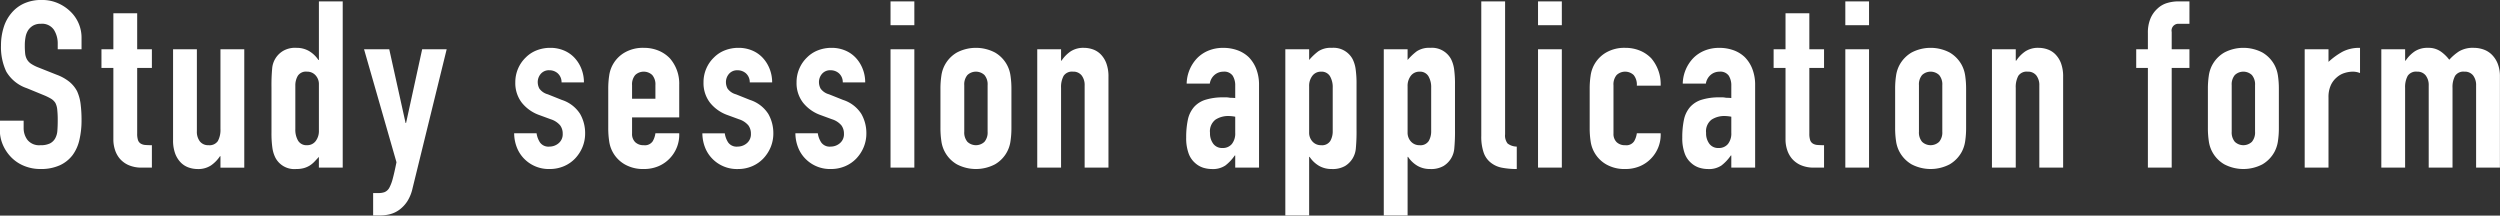 <svg xmlns="http://www.w3.org/2000/svg" width="214.156" height="18.469"><rect width="100%" height="100%" fill="#333333" stroke="none"/><path d="M6.985 3.218a3.088 3.088 0 00-.921-2.2 3.568 3.568 0 00-1.089-.74 3.378 3.378 0 00-1.39-.28 3.569 3.569 0 00-1.55.31 3.028 3.028 0 00-1.07.83 3.447 3.447 0 00-.66 1.24 5.164 5.164 0 00-.22 1.52 4.919 4.919 0 00.45 2.23 3.235 3.235 0 001.77 1.43l1.461.6a4.877 4.877 0 01.609.3 1.127 1.127 0 01.37.36 1.592 1.592 0 01.16.58 8.538 8.538 0 01.04.92c0 .32-.009.61-.03.87a1.576 1.576 0 01-.19.67 1.073 1.073 0 01-.45.43 1.788 1.788 0 01-.81.15 1.285 1.285 0 01-1.11-.45 1.667 1.667 0 01-.33-1.01v-.64h-2.04v.76a3.25 3.25 0 00.27 1.33 3.516 3.516 0 00.73 1.07 3.262 3.262 0 001.1.72 3.64 3.64 0 001.38.26 3.885 3.885 0 001.66-.32 2.882 2.882 0 001.1-.88 3.5 3.5 0 00.58-1.31 7.327 7.327 0 00.18-1.67 10.85 10.85 0 00-.08-1.39 3.762 3.762 0 00-.3-1.09 2.629 2.629 0 00-.66-.81 3.872 3.872 0 00-1.1-.61l-1.56-.62a3.225 3.225 0 01-.63-.32 1.125 1.125 0 01-.35-.38 1.329 1.329 0 01-.15-.5 6.767 6.767 0 01-.03-.7 3.761 3.761 0 01.061-.69 1.662 1.662 0 01.219-.59 1.341 1.341 0 01.42-.4 1.28 1.28 0 01.68-.16 1.221 1.221 0 011.11.51 2.177 2.177 0 01.33 1.21v.46h2.04v-1zm1.706 1v1.6h1.02v6.16a2.852 2.852 0 00.13.83 2.209 2.209 0 00.41.77 2.1 2.1 0 00.75.56 2.748 2.748 0 001.17.22h.84v-1.92c-.227 0-.417-.007-.57-.02a.854.854 0 01-.39-.12.56.56 0 01-.231-.3 1.757 1.757 0 01-.069-.56v-5.62h1.26v-1.6h-1.26v-3.08h-2.04v3.08h-1.02zm10.194 0v6.82a2.009 2.009 0 01-.22 1.04.86.86 0 01-.8.36.9.9 0 01-.74-.32 1.353 1.353 0 01-.26-.88v-7.02h-2.04V12a3.229 3.229 0 00.18 1.15 2.182 2.182 0 00.479.77 1.769 1.769 0 00.681.43 2.353 2.353 0 00.76.13 1.988 1.988 0 001.15-.31 2.914 2.914 0 00.77-.79h.04v.98h2.04V4.22h-2.04zm6.414 3.12a1.627 1.627 0 01.21-.84.834.834 0 01.79-.36.954.954 0 01.729.31 1.108 1.108 0 01.29.79v3.94a1.418 1.418 0 01-.279.91.9.9 0 01-.74.35.831.831 0 01-.76-.38 1.85 1.85 0 01-.24-1v-3.72zm4.059 7.02V.118h-2.04v5.02h-.043a2.474 2.474 0 00-.809-.77 2.112 2.112 0 00-1.071-.27 2.03 2.03 0 00-1.139.26 1.931 1.931 0 00-.941 1.5 15.713 15.713 0 00-.059 1.62v3.86a8.944 8.944 0 00.079 1.34 2.734 2.734 0 00.261.84 1.829 1.829 0 001.78.96 2.434 2.434 0 00.66-.08 1.943 1.943 0 00.5-.22 2.1 2.1 0 00.4-.33c.121-.127.248-.263.38-.41v.92h2.04zm4.605-.46q-.181.9-.32 1.41a3.535 3.535 0 01-.3.79.841.841 0 01-.4.36 1.532 1.532 0 01-.52.08h-.459v1.92h.559a3.593 3.593 0 00.89-.11 2.364 2.364 0 00.811-.39 2.813 2.813 0 00.67-.72 3.5 3.5 0 00.449-1.12l2.921-11.9h-2.1l-1.38 6.32h-.04l-1.4-6.32h-2.159zm16.058-6.84a3.136 3.136 0 00-.219-1.17 2.971 2.971 0 00-.6-.95 2.624 2.624 0 00-.909-.62 2.967 2.967 0 00-1.15-.22 3.183 3.183 0 00-1.161.21 2.7 2.7 0 00-.939.61 2.9 2.9 0 00-.66.95 2.939 2.939 0 00-.24 1.19 2.743 2.743 0 00.549 1.73 3.353 3.353 0 001.51 1.07l.981.36a1.73 1.73 0 01.8.52 1.175 1.175 0 01.22.72.993.993 0 01-.349.81 1.209 1.209 0 01-.79.29.884.884 0 01-.81-.36 1.948 1.948 0 01-.29-.78h-1.92a3.378 3.378 0 00.28 1.33 2.855 2.855 0 00.68.95 2.94 2.94 0 002.08.78 3.07 3.07 0 001.22-.24 2.876 2.876 0 00.96-.66 3.194 3.194 0 00.63-.97 3.063 3.063 0 00.23-1.19 3.3 3.3 0 00-.431-1.66 2.906 2.906 0 00-1.569-1.2l-1.2-.48a1.309 1.309 0 01-.721-.49 1.187 1.187 0 01-.139-.55 1.07 1.07 0 01.26-.71.911.911 0 01.74-.31 1.069 1.069 0 01.709.26 1.012 1.012 0 01.331.78h1.919zm8.163.2a3.277 3.277 0 00-.8-2.26 2.849 2.849 0 00-.97-.66 3.248 3.248 0 00-1.27-.24 3.121 3.121 0 00-1.63.4 2.7 2.7 0 00-1.33 1.98 7.442 7.442 0 00-.08 1.14v3.34a7.442 7.442 0 00.08 1.14 2.7 2.7 0 001.33 1.98 3.131 3.131 0 001.63.4 3.165 3.165 0 001.259-.24 2.866 2.866 0 00.96-.66 2.921 2.921 0 00.821-2.16h-2.04a1.847 1.847 0 01-.23.68.8.8 0 01-.77.34 1.009 1.009 0 01-.73-.26.975.975 0 01-.27-.74v-1.38h4.04v-2.8zm-4.04.04a1.231 1.231 0 01.27-.87 1.063 1.063 0 011.459 0 1.231 1.231 0 01.271.87v1.16h-2V7.3zm12-.24a3.136 3.136 0 00-.22-1.17 2.988 2.988 0 00-.6-.95 2.624 2.624 0 00-.909-.62 2.964 2.964 0 00-1.15-.22 3.179 3.179 0 00-1.161.21 2.689 2.689 0 00-.939.61 2.9 2.9 0 00-.66.95 2.939 2.939 0 00-.24 1.19 2.743 2.743 0 00.549 1.73 3.348 3.348 0 001.51 1.07l.981.36a1.73 1.73 0 01.8.52 1.182 1.182 0 01.22.72.993.993 0 01-.349.81 1.209 1.209 0 01-.79.29.887.887 0 01-.811-.358 1.947 1.947 0 01-.289-.78h-1.92a3.4 3.4 0 00.279 1.33 2.884 2.884 0 00.68.95 2.944 2.944 0 002.08.78 3.068 3.068 0 001.221-.24 2.876 2.876 0 00.96-.66 3.194 3.194 0 00.63-.97 3.063 3.063 0 00.23-1.19 3.312 3.312 0 00-.431-1.66 2.906 2.906 0 00-1.569-1.2l-1.2-.48a1.305 1.305 0 01-.721-.49 1.187 1.187 0 01-.139-.55 1.074 1.074 0 01.259-.71.913.913 0 01.741-.31 1.074 1.074 0 01.71.26 1.018 1.018 0 01.33.78h1.92zm7.971 0a3.117 3.117 0 00-.22-1.17 2.951 2.951 0 00-.6-.95 2.628 2.628 0 00-.91-.62 2.967 2.967 0 00-1.15-.22 3.174 3.174 0 00-1.16.21 2.693 2.693 0 00-.94.61 2.878 2.878 0 00-.659.95 2.923 2.923 0 00-.241 1.19 2.737 2.737 0 00.55 1.73 3.342 3.342 0 001.51 1.07l.98.36a1.729 1.729 0 01.8.52 1.182 1.182 0 01.22.72.991.991 0 01-.35.81 1.207 1.207 0 01-.79.29.883.883 0 01-.809-.36 1.935 1.935 0 01-.291-.78h-1.92a3.4 3.4 0 00.28 1.33 2.844 2.844 0 00.681.95 2.939 2.939 0 002.08.78 3.065 3.065 0 001.219-.24 2.866 2.866 0 00.96-.66 3.157 3.157 0 00.63-.97 3.045 3.045 0 00.23-1.19 3.311 3.311 0 00-.43-1.66 2.905 2.905 0 00-1.57-1.2l-1.2-.48a1.309 1.309 0 01-.721-.49 1.189 1.189 0 01-.14-.55 1.075 1.075 0 01.26-.71.911.911 0 01.74-.31 1.07 1.07 0 01.71.26 1.011 1.011 0 01.33.78h1.92zm4.21 7.3V4.218h-2.04v10.14h2.04zm0-12.2V.118h-2.04v2.04h2.04zm2.236 8.8a7.571 7.571 0 00.08 1.14 2.709 2.709 0 001.33 1.98 3.519 3.519 0 003.259 0 2.707 2.707 0 001.331-1.98 7.571 7.571 0 00.08-1.14v-3.34a7.571 7.571 0 00-.08-1.14 2.707 2.707 0 00-1.331-1.98 3.519 3.519 0 00-3.259 0 2.709 2.709 0 00-1.33 1.98 7.571 7.571 0 00-.08 1.14v3.34zm2.04-3.66a1.235 1.235 0 01.27-.87 1.064 1.064 0 011.46 0 1.235 1.235 0 01.27.87v3.98a1.235 1.235 0 01-.27.87 1.064 1.064 0 01-1.46 0 1.235 1.235 0 01-.27-.87V7.3zm8.292 7.06v-6.82a2.009 2.009 0 01.22-1.04.859.859 0 01.8-.36.9.9 0 01.74.32 1.353 1.353 0 01.26.88v7.02h2.041v-7.78a3.205 3.205 0 00-.181-1.15 2.182 2.182 0 00-.479-.77 1.773 1.773 0 00-.68-.43 2.337 2.337 0 00-.761-.13 1.979 1.979 0 00-1.149.31 2.871 2.871 0 00-.77.79h-.04v-.98h-2.041v10.14h2.041zm16.959 0V7.3a3.755 3.755 0 00-.24-1.4 2.959 2.959 0 00-.639-1 2.746 2.746 0 00-.981-.6 3.547 3.547 0 00-1.2-.2 3.294 3.294 0 00-1.26.23 2.892 2.892 0 00-.96.63 3.259 3.259 0 00-.92 2.2h1.981a1.23 1.23 0 01.429-.76 1.147 1.147 0 01.73-.26.879.879 0 01.8.34 1.56 1.56 0 01.22.86V8.4a2.5 2.5 0 00-.3-.02 1.274 1.274 0 01-.24-.02 1.067 1.067 0 00-.219-.02h-.221a5.009 5.009 0 00-1.58.21 2.176 2.176 0 00-.98.63 2.421 2.421 0 00-.52 1.09 7.254 7.254 0 00-.14 1.51 3.789 3.789 0 00.21 1.37 1.966 1.966 0 00.55.81 1.894 1.894 0 00.71.41 2.566 2.566 0 00.73.11 1.922 1.922 0 001.151-.3 3.782 3.782 0 00.809-.86h.04v1.04h2.04zm-2.04-2.98a1.439 1.439 0 01-.29.96 1 1 0 01-.809.34.931.931 0 01-.78-.36 1.479 1.479 0 01-.281-.94 1.254 1.254 0 01.47-1.13 2 2 0 011.13-.31 3.347 3.347 0 01.56.06v1.38zm6.332 7.08v-5.02h.04a2.467 2.467 0 00.81.77 2.111 2.111 0 001.07.27 2.147 2.147 0 001.161-.26 1.944 1.944 0 00.919-1.5 15.29 15.29 0 00.06-1.62v-3.86a8.782 8.782 0 00-.08-1.34 2.735 2.735 0 00-.26-.84 1.855 1.855 0 00-1.78-.96 1.908 1.908 0 00-1.16.3 4.958 4.958 0 00-.78.74v-.92h-2.04v14.24h2.04zm2.02-7.22a1.637 1.637 0 01-.21.84.835.835 0 01-.79.36.956.956 0 01-.73-.31 1.108 1.108 0 01-.29-.79V7.4a1.41 1.41 0 01.28-.91.9.9 0 01.74-.35.833.833 0 01.76.38 1.848 1.848 0 01.24 1v3.72zm6.414 7.22v-5.02h.04a2.467 2.467 0 00.81.77 2.108 2.108 0 001.07.27 2.139 2.139 0 001.16-.26 1.945 1.945 0 00.92-1.5 15.29 15.29 0 00.06-1.62v-3.86a9.071 9.071 0 00-.079-1.34 2.734 2.734 0 00-.261-.84 1.857 1.857 0 00-1.78-.96 1.918 1.918 0 00-1.161.3 5 5 0 00-.779.74v-.92h-2.04v14.24h2.04zm2.02-7.22a1.637 1.637 0 01-.21.84.836.836 0 01-.79.36.956.956 0 01-.73-.31 1.112 1.112 0 01-.29-.79V7.4a1.416 1.416 0 01.279-.91.905.905 0 01.741-.35.831.831 0 01.759.38 1.839 1.839 0 01.241 1v3.72zm4.292.4a4.146 4.146 0 00.21 1.45 1.854 1.854 0 00.61.85 2.181 2.181 0 00.96.43 6.589 6.589 0 001.26.11v-1.92a1.32 1.32 0 01-.79-.27 1.122 1.122 0 01-.21-.79V.118h-2.04v11.52zm6.9 2.72V4.218h-2.039v10.14h2.039zm0-12.2V.118h-2.039v2.04h2.039zm4.424 5.14a1.24 1.24 0 01.27-.87 1.064 1.064 0 011.46 0 1.3 1.3 0 01.27.91h2.041a3.393 3.393 0 00-.8-2.34 2.849 2.849 0 00-.97-.66 3.241 3.241 0 00-1.27-.24 3.117 3.117 0 00-1.629.4 2.709 2.709 0 00-1.33 1.98 7.442 7.442 0 00-.08 1.14v3.34a7.442 7.442 0 00.08 1.14 2.709 2.709 0 001.33 1.98 3.127 3.127 0 001.629.4 3.17 3.17 0 001.26-.24 2.866 2.866 0 00.96-.66 2.921 2.921 0 00.821-2.16h-2.041a1.847 1.847 0 01-.23.68.8.8 0 01-.77.34 1.009 1.009 0 01-.73-.26.983.983 0 01-.27-.74V7.3zm12.135 7.06V7.3a3.755 3.755 0 00-.241-1.4 2.946 2.946 0 00-.64-1 2.733 2.733 0 00-.98-.6 3.551 3.551 0 00-1.2-.2 3.294 3.294 0 00-1.26.23 2.892 2.892 0 00-.96.63 3.259 3.259 0 00-.92 2.2h1.98a1.231 1.231 0 01.43-.76 1.147 1.147 0 01.73-.26.879.879 0 01.8.34 1.56 1.56 0 01.22.86V8.4a2.5 2.5 0 00-.3-.02 1.274 1.274 0 01-.24-.02 1.077 1.077 0 00-.22-.02h-.22a5 5 0 00-1.58.21 2.176 2.176 0 00-.98.63 2.411 2.411 0 00-.52 1.09 7.254 7.254 0 00-.14 1.51 3.789 3.789 0 00.21 1.37 1.956 1.956 0 00.55.81 1.887 1.887 0 00.71.41 2.566 2.566 0 00.73.11 1.918 1.918 0 001.15-.3 3.784 3.784 0 00.81-.86h.04v1.04h2.041zm-2.041-2.98a1.439 1.439 0 01-.29.96 1 1 0 01-.81.34.929.929 0 01-.779-.36 1.479 1.479 0 01-.281-.94 1.254 1.254 0 01.47-1.13 2 2 0 011.13-.31 3.358 3.358 0 01.56.06v1.38zm3.624-7.16v1.6h1.02v6.16a2.852 2.852 0 00.13.83 2.225 2.225 0 00.41.77 2.116 2.116 0 00.75.56 2.751 2.751 0 001.17.22h.84v-1.92c-.227 0-.417-.007-.57-.02a.854.854 0 01-.39-.12.56.56 0 01-.231-.3 1.786 1.786 0 01-.069-.56v-5.62h1.26v-1.6h-1.26v-3.08h-2.04v3.08h-1.02zm8.174 10.14V4.218h-2.031v10.14h2.04zm0-12.2V.118h-2.031v2.04h2.04zm2.236 8.8a7.442 7.442 0 00.08 1.14 2.729 2.729 0 00.3.92 2.757 2.757 0 001.03 1.06 3.521 3.521 0 003.26 0 2.764 2.764 0 001.03-1.06 2.8 2.8 0 00.3-.92 7.7 7.7 0 00.08-1.14v-3.34a7.7 7.7 0 00-.08-1.14 2.8 2.8 0 00-.3-.92 2.764 2.764 0 00-1.03-1.06 3.521 3.521 0 00-3.26 0 2.757 2.757 0 00-1.03 1.06 2.729 2.729 0 00-.3.92 7.442 7.442 0 00-.08 1.14v3.34zm2.04-3.66a1.24 1.24 0 01.269-.87 1.064 1.064 0 011.46 0 1.231 1.231 0 01.271.87v3.98a1.231 1.231 0 01-.271.87 1.064 1.064 0 01-1.46 0 1.24 1.24 0 01-.269-.87V7.3zm8.292 7.06v-6.82a2.02 2.02 0 01.219-1.04.862.862 0 01.8-.36.9.9 0 01.74.32 1.359 1.359 0 01.26.88v7.02h2.04v-7.78a3.23 3.23 0 00-.179-1.15 2.185 2.185 0 00-.481-.77 1.758 1.758 0 00-.68-.43 2.316 2.316 0 00-.759-.13 1.986 1.986 0 00-1.151.31 2.9 2.9 0 00-.769.79h-.039v-.98h-2.04v10.14h2.04zm13.359 0v-8.54h1.52v-1.6h-1.52v-1.48a.579.579 0 01.6-.7h.92V.118h-.94a3.386 3.386 0 00-.97.14 2.031 2.031 0 00-.83.48 2.38 2.38 0 00-.6.85 3.147 3.147 0 00-.22 1.25v1.38h-1v1.6h1v8.54h2.04zm3.1-3.4a7.442 7.442 0 00.08 1.14 2.709 2.709 0 001.33 1.98 3.521 3.521 0 003.26 0 2.764 2.764 0 001.03-1.06 2.8 2.8 0 00.3-.92 7.571 7.571 0 00.08-1.14v-3.34a7.571 7.571 0 00-.08-1.14 2.8 2.8 0 00-.3-.92 2.764 2.764 0 00-1.03-1.06 3.521 3.521 0 00-3.26 0 2.709 2.709 0 00-1.33 1.98 7.442 7.442 0 00-.08 1.14v3.34zm2.04-3.66a1.24 1.24 0 01.269-.87 1.064 1.064 0 011.46 0 1.231 1.231 0 01.271.87v3.98a1.231 1.231 0 01-.271.87 1.064 1.064 0 01-1.46 0 1.24 1.24 0 01-.269-.87V7.3zm8.292 7.06v-6.02a2.4 2.4 0 01.2-1.04 1.922 1.922 0 01.52-.68 1.8 1.8 0 01.669-.37 2.452 2.452 0 01.691-.11 1.656 1.656 0 01.62.12V4.1a3.118 3.118 0 00-1.48.32 6.152 6.152 0 00-1.22.88V4.22h-2.04v10.14h2.04zm6.563 0v-6.82a2.009 2.009 0 01.221-1.04.859.859 0 01.8-.36.9.9 0 01.739.32 1.354 1.354 0 01.261.88v7.02h2.04v-6.82a2.009 2.009 0 01.22-1.04.859.859 0 01.8-.36.9.9 0 01.741.32 1.365 1.365 0 01.259.88v7.02h2.04v-7.78a2.925 2.925 0 00-.2-1.15 2.24 2.24 0 00-.519-.77 1.9 1.9 0 00-.72-.43 2.51 2.51 0 00-.78-.13 2.334 2.334 0 00-1.281.3 4.3 4.3 0 00-.839.72 3.292 3.292 0 00-.72-.7 1.825 1.825 0 00-1.1-.32 1.978 1.978 0 00-1.15.31 2.9 2.9 0 00-.771.79h-.04v-.98h-2.039v10.14h2.039z" fill="#fff" fill-rule="evenodd"/></svg>